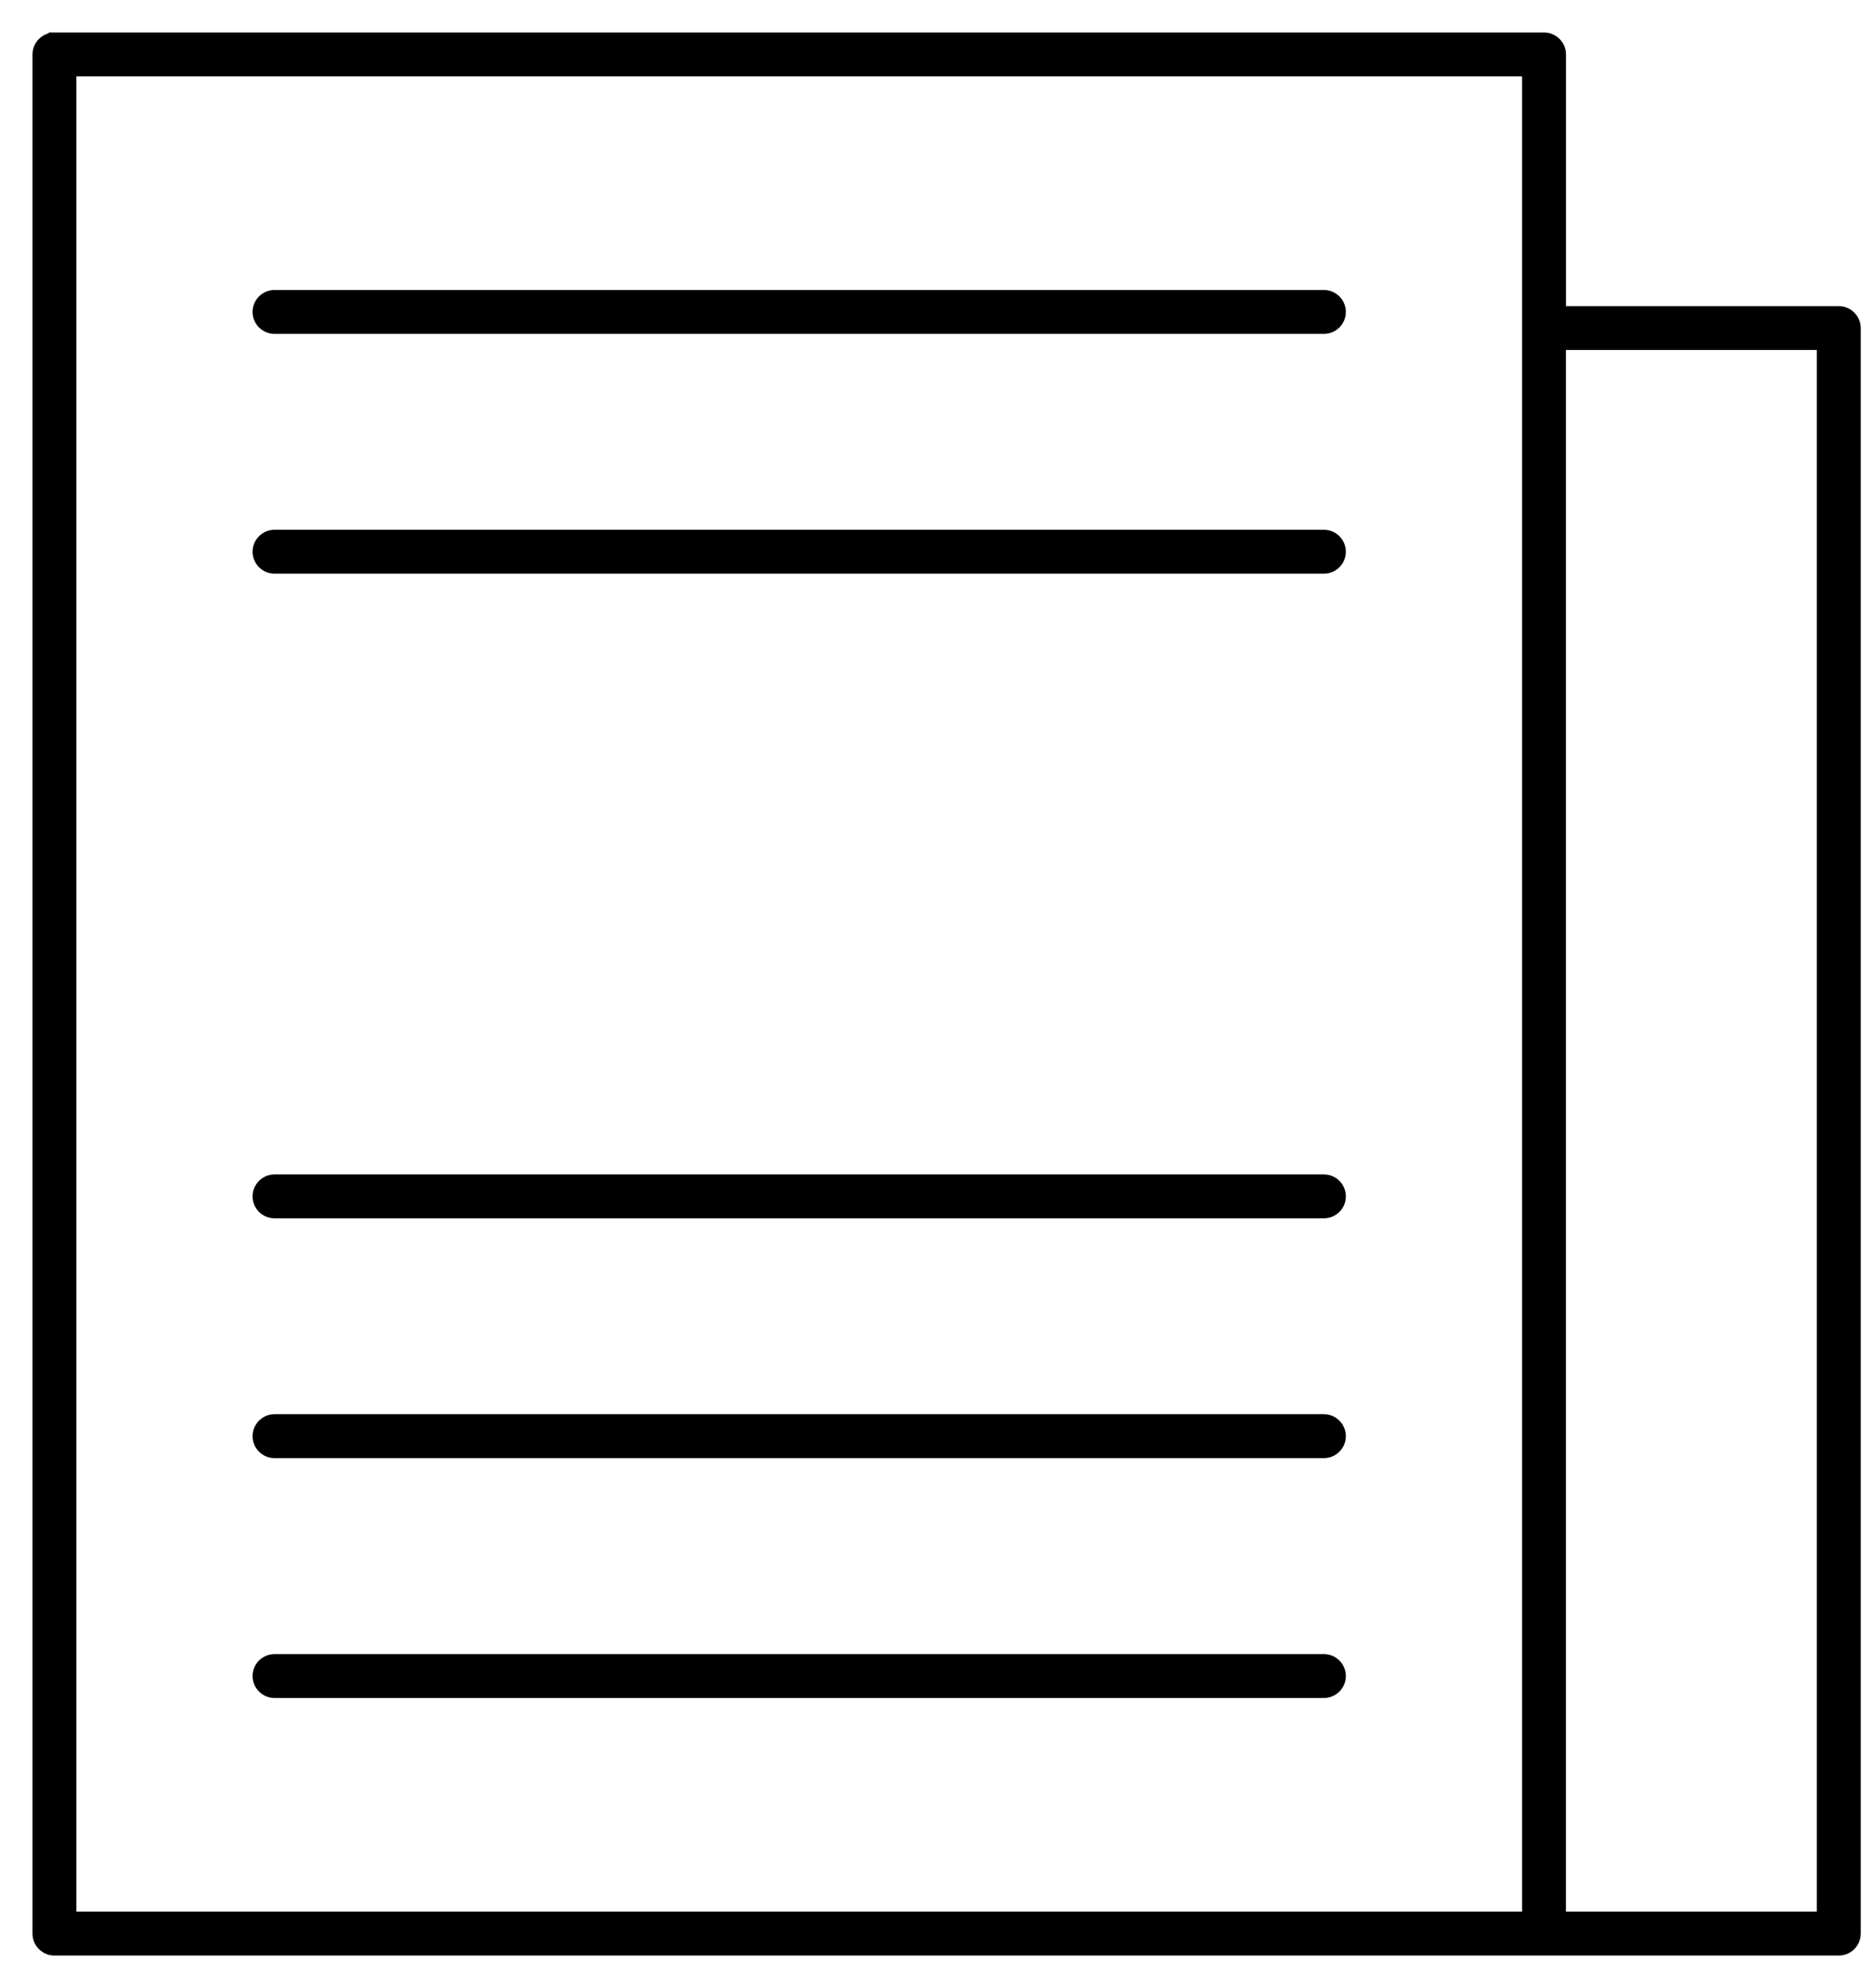 <svg width="49" height="52" viewBox="0 0 49 52" fill="none" xmlns="http://www.w3.org/2000/svg">
<path fill-rule="evenodd" clip-rule="evenodd" d="M1.424 1H1.435H40.394C40.627 1 40.818 1.19 40.818 1.424V1.436V8.158H48.094H48.105C48.339 8.158 48.529 8.348 48.529 8.582V50.564V50.576C48.529 50.81 48.339 51 48.105 51H40.405H40.394H40.382H1.424C1.19 51 1 50.81 1 50.576V50.564V1.425C1 1.191 1.19 1.001 1.424 1.001L1.424 1ZM39.97 1.848H1.848V50.15H39.97V8.592V8.579V8.567V1.848ZM40.817 9.004V50.15H47.681V9.004H40.817ZM7.182 8.583C6.948 8.583 6.758 8.393 6.758 8.159C6.758 7.925 6.948 7.735 7.182 7.735H34.635C34.869 7.735 35.059 7.926 35.059 8.159C35.059 8.393 34.869 8.583 34.635 8.583H7.182ZM7.182 14.855C6.948 14.855 6.758 14.665 6.758 14.431C6.758 14.197 6.948 14.007 7.182 14.007H34.635C34.869 14.007 35.059 14.198 35.059 14.431C35.059 14.665 34.869 14.855 34.635 14.855H7.182ZM7.182 31.717C6.948 31.717 6.758 31.527 6.758 31.293C6.758 31.059 6.948 30.869 7.182 30.869H34.635C34.869 30.869 35.059 31.059 35.059 31.293C35.059 31.527 34.869 31.717 34.635 31.717H7.182ZM7.182 37.989C6.948 37.989 6.758 37.799 6.758 37.565C6.758 37.331 6.948 37.141 7.182 37.141H34.635C34.869 37.141 35.059 37.331 35.059 37.565C35.059 37.799 34.869 37.989 34.635 37.989H7.182ZM7.182 44.263C6.948 44.263 6.758 44.073 6.758 43.839C6.758 43.605 6.948 43.415 7.182 43.415H34.635C34.869 43.415 35.059 43.605 35.059 43.839C35.059 44.073 34.869 44.263 34.635 44.263H7.182Z" fill="black" stroke="black" stroke-width="0.3"/>
</svg>

